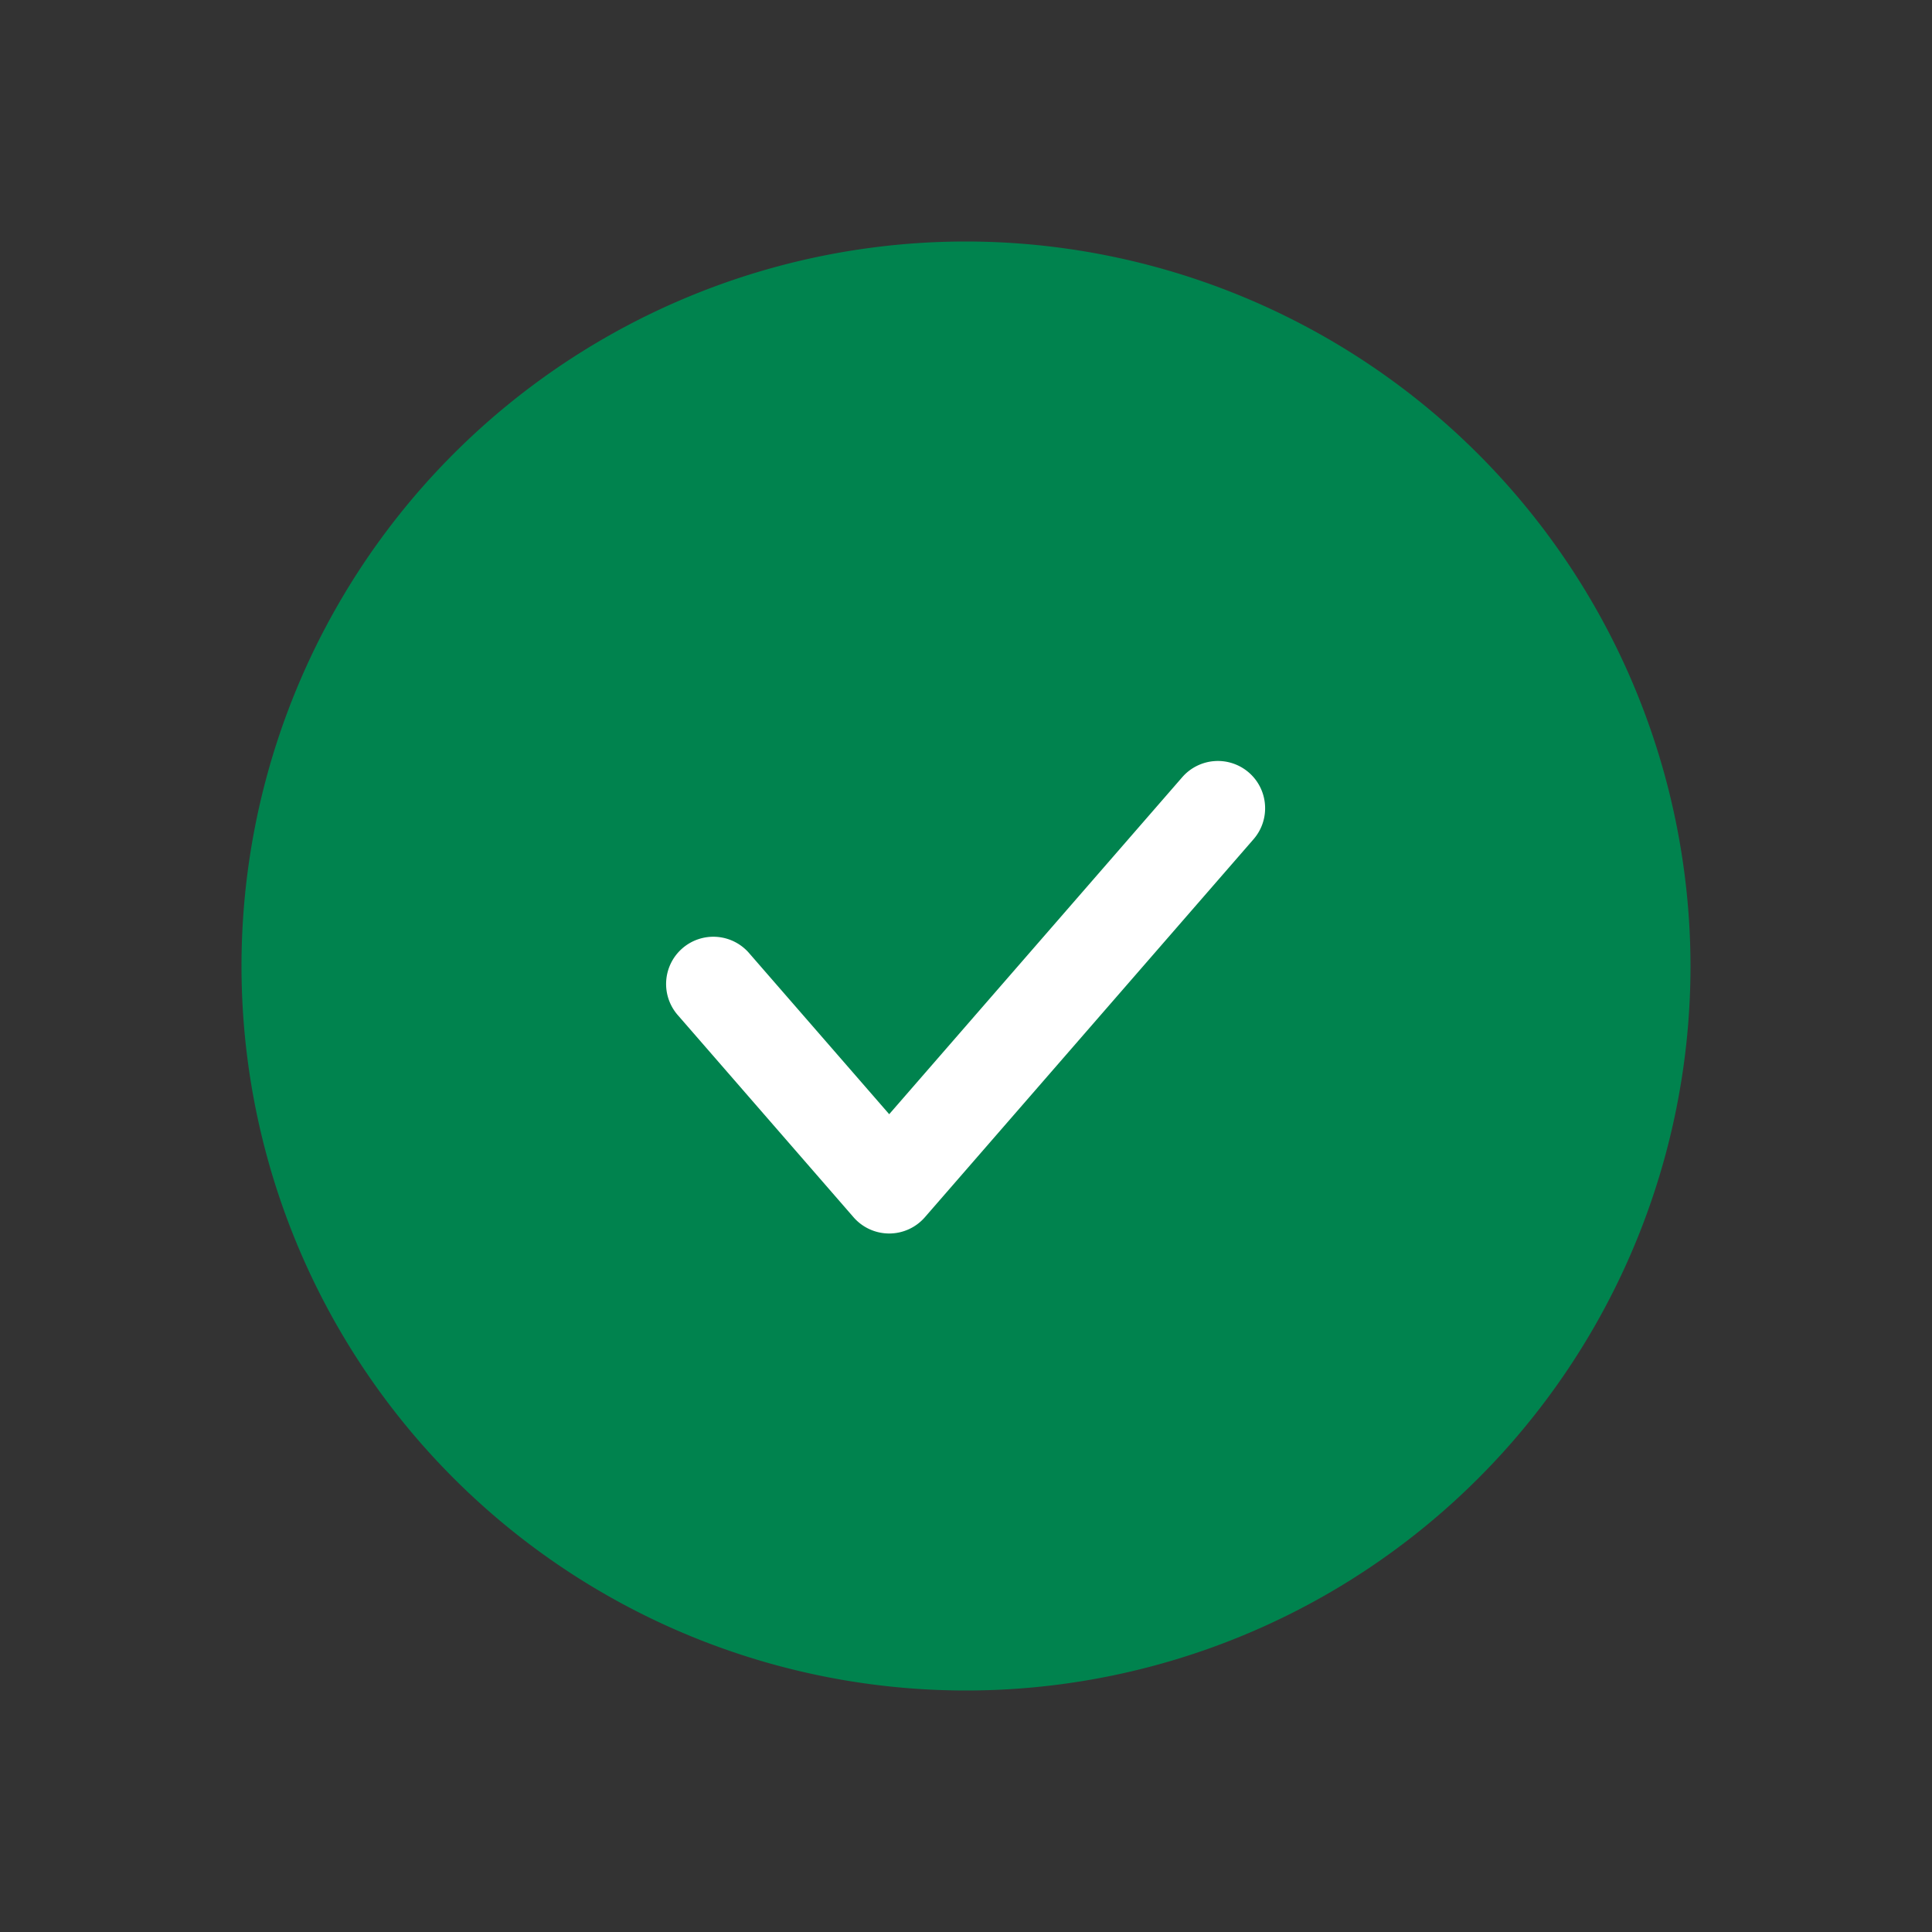 <svg fill="none" xmlns="http://www.w3.org/2000/svg" viewBox="0 0 24 24"><rect x="0" y="0" width="24" height="24" fill="#333333" stroke="none"/><path d="M12 3a9 9 0 0 0-9 9 9 9 0 0 0 9 9 9 9 0 0 0 9-9 9.01 9.01 0 0 0-9-9Z" fill="#00834E"/><path fill-rule="evenodd" clip-rule="evenodd" d="M15.514 9.597c.245.213.27.584.058.828l-4.083 4.696a.587.587 0 0 1-.886 0l-2.178-2.505a.587.587 0 1 1 .886-.77l1.735 1.995 3.64-4.186a.587.587 0 0 1 .828-.058Z" fill="#fff"/></svg>